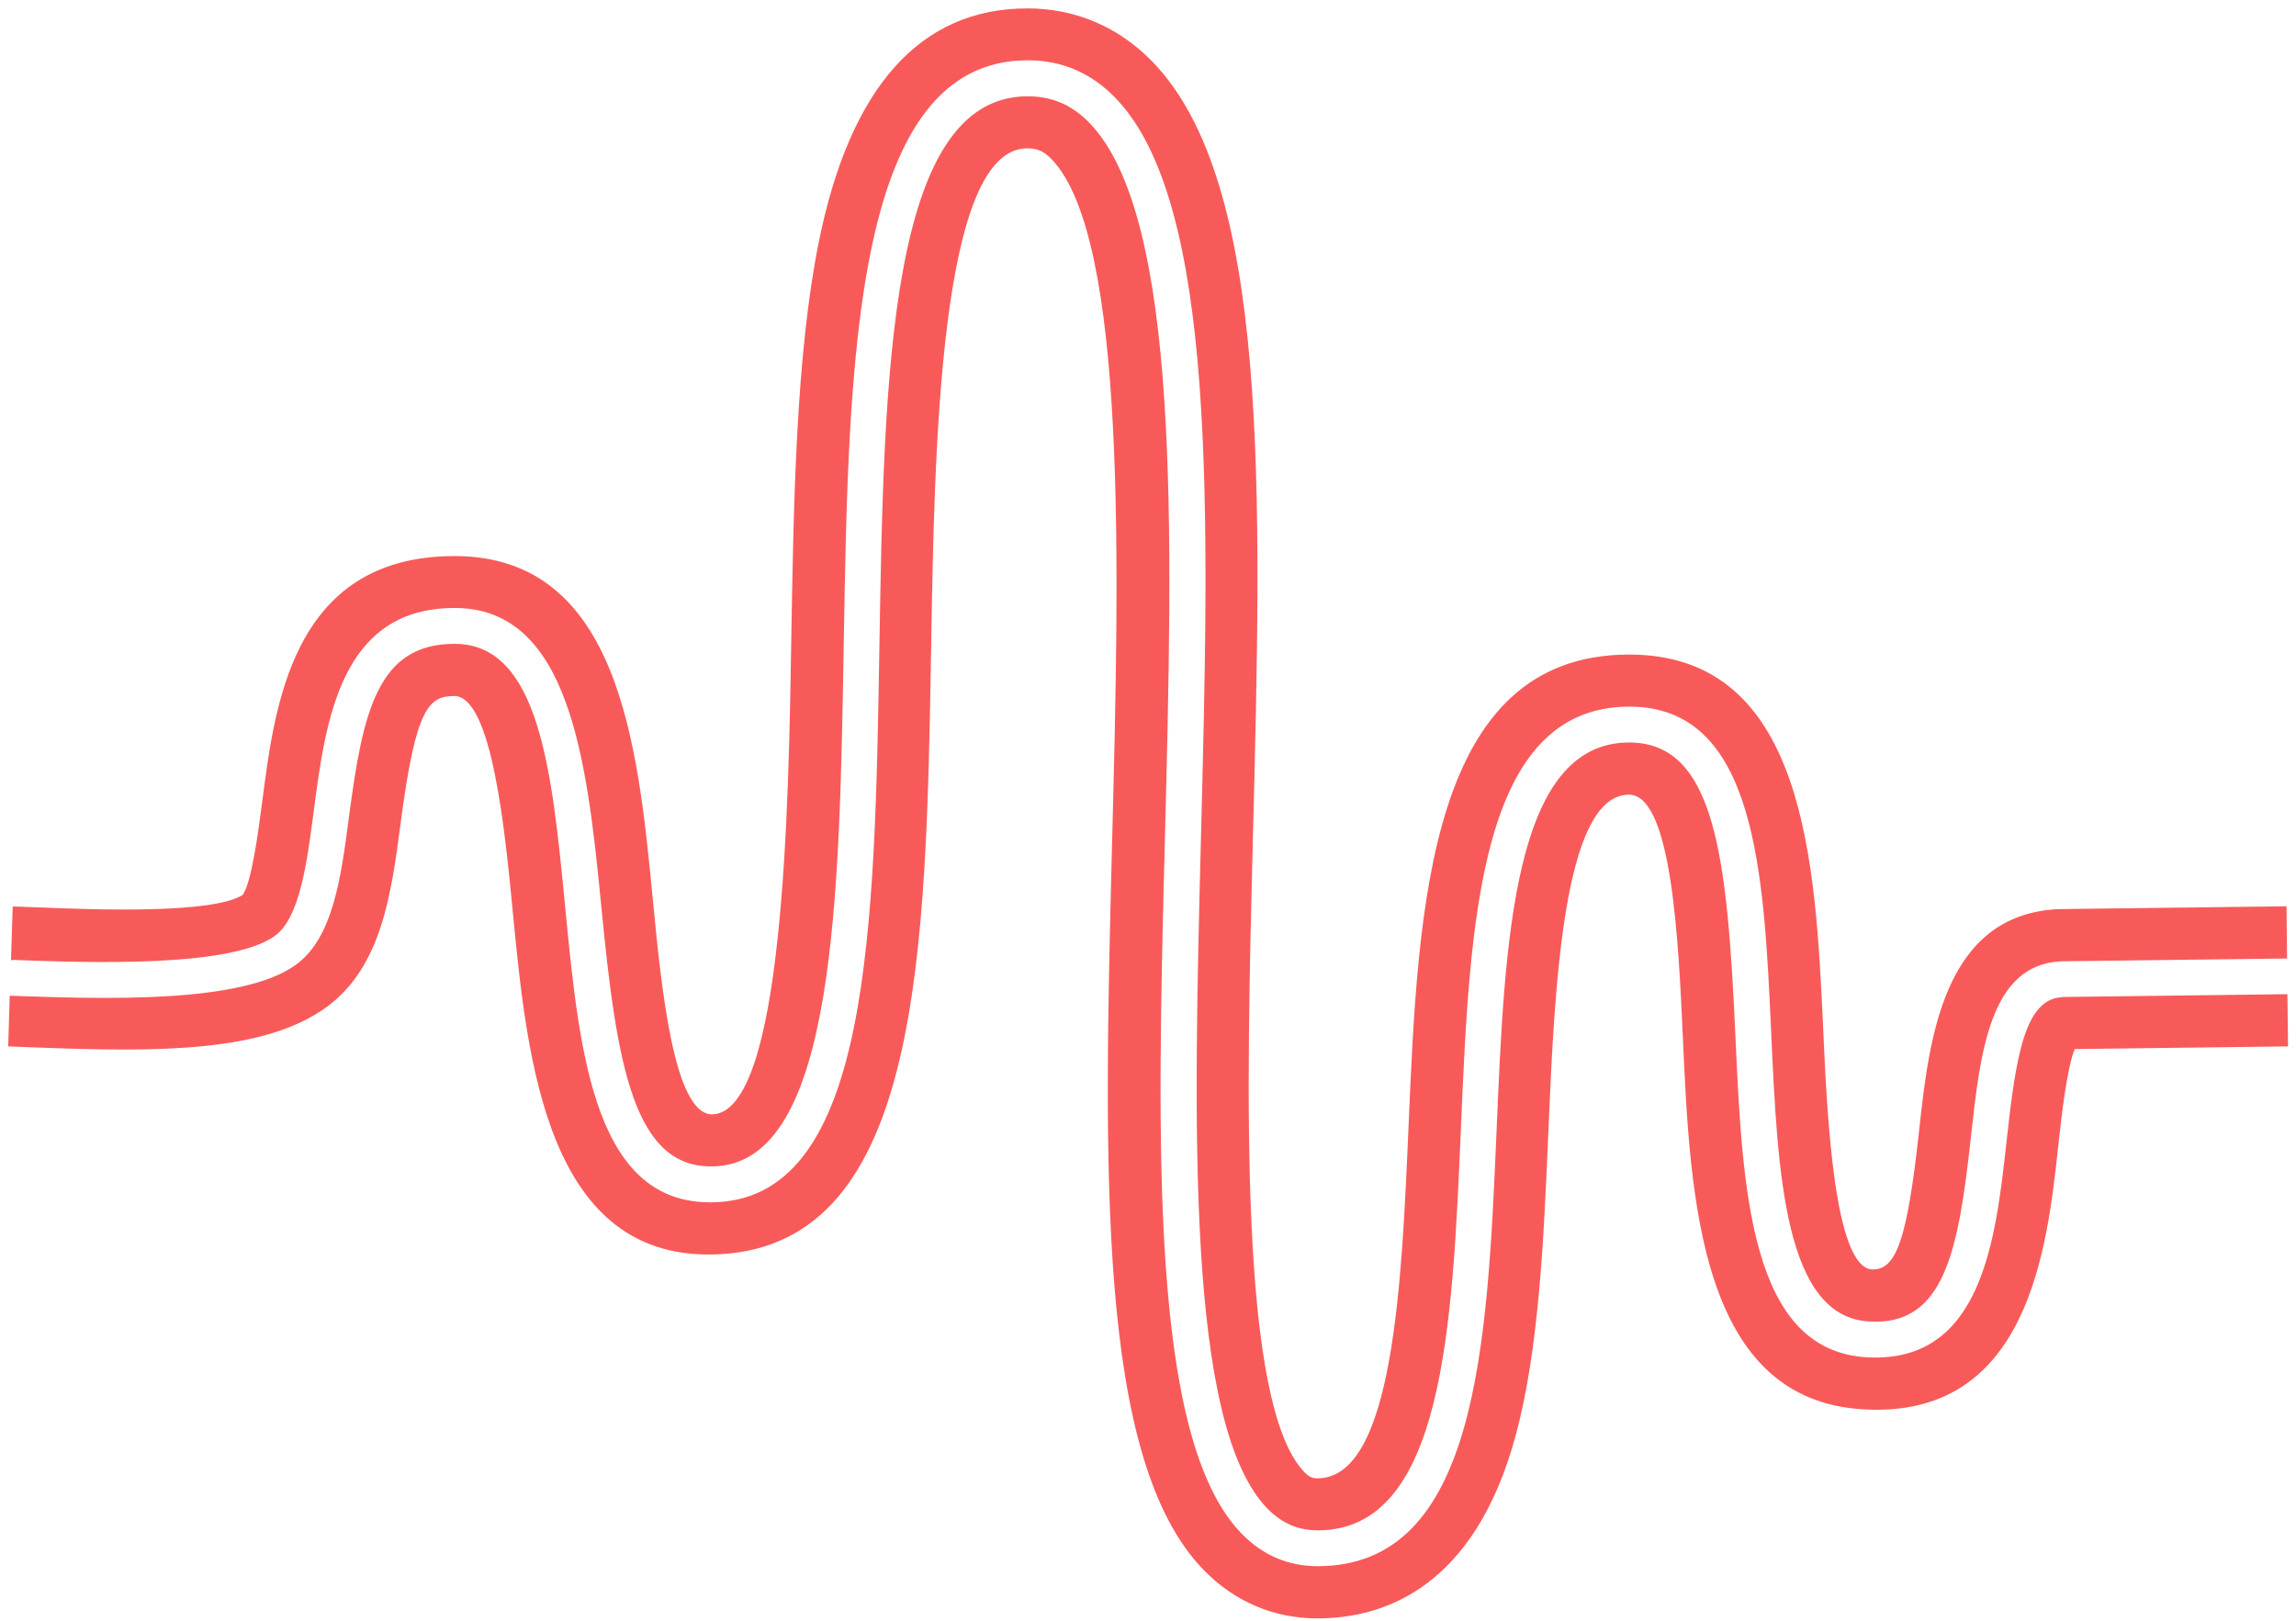 <?xml version="1.0" encoding="UTF-8"?> <svg xmlns="http://www.w3.org/2000/svg" width="153" height="108" viewBox="0 0 153 108" fill="none"><path d="M0.815 63.964C5.904 64.151 15.386 64.494 18.315 62.365C19.977 61.16 20.455 57.525 20.912 54.015C21.701 48.001 22.688 40.513 30.3 40.513C37.913 40.513 39.108 50.535 40.053 60.236C41.091 70.996 42.213 78.037 47.728 77.715C55.652 77.269 55.943 59.841 56.224 42.985C56.546 23.833 56.867 4.017 68.489 4.017C70.743 4.017 72.696 4.848 74.305 6.499C81.118 13.489 80.589 34.063 80.028 55.853C79.54 75.077 79.031 94.956 84.463 100.533C85.418 101.509 86.509 101.977 87.817 101.977C96.209 101.977 96.791 88.361 97.352 75.191C97.944 61.378 98.556 47.087 108.579 47.087C117.043 47.087 117.542 58.159 118.03 68.856C118.456 78.151 118.892 87.758 124.563 88.059C129.569 88.361 130.503 83.376 131.334 75.794C131.957 70.133 132.591 64.276 137.348 64.058L152.407 63.871L152.366 60.392L137.348 60.578H137.192C129.454 60.932 128.54 69.303 127.876 75.42C127.086 82.628 126.359 84.643 124.75 84.591C122.215 84.456 121.748 74.205 121.499 68.711C120.99 57.535 120.356 43.618 108.568 43.618C95.202 43.618 94.496 60.319 93.862 75.046C93.415 85.494 92.855 98.508 87.797 98.508C87.475 98.508 87.257 98.445 86.935 98.113C82.531 93.595 83.061 72.72 83.487 55.957C84.089 32.433 84.608 12.128 76.777 4.09C74.523 1.784 71.657 0.559 68.469 0.559C61.313 0.559 56.629 5.814 54.551 16.179C53.045 23.698 52.879 33.482 52.724 42.943C52.547 53.797 52.215 73.997 47.51 74.257C47.489 74.257 47.468 74.257 47.448 74.257C44.882 74.257 44.051 65.636 43.501 59.914C42.514 49.725 41.289 37.054 30.29 37.054C19.291 37.054 18.274 47.399 17.453 53.578C17.194 55.531 16.768 58.771 16.176 59.633C14.15 60.921 6.236 60.61 2.83 60.475C2.134 60.444 1.459 60.423 0.846 60.402L0.732 63.985H0.805L0.815 63.964Z" fill="#F85A5A"></path><path d="M137.42 66.446C134.938 66.561 134.336 70.32 133.713 76.053C132.986 82.648 132.072 90.853 124.438 90.448C116.607 90.033 116.109 79.325 115.641 68.97C115.101 57.193 114.322 49.476 108.568 49.476C100.831 49.476 100.27 62.604 99.73 75.295C99.117 89.586 98.484 104.365 87.807 104.365C85.844 104.365 84.141 103.638 82.739 102.194C76.601 95.901 77.099 76.417 77.629 55.79C78.148 35.455 78.688 14.434 72.581 8.171C71.429 6.987 70.089 6.416 68.479 6.416C59.215 6.416 58.903 25.027 58.602 43.026C58.291 61.804 58 79.532 47.853 80.104C39.637 80.571 38.62 70.351 37.664 60.464C36.792 51.428 35.961 42.902 30.29 42.902C25.16 42.902 24.183 47.43 23.269 54.326C22.719 58.522 22.2 62.489 19.707 64.296C16.113 66.903 6.849 66.571 0.711 66.353H0.649L0.545 69.728C1.147 69.749 1.781 69.77 2.456 69.801C10.547 70.112 17.588 70.133 21.743 67.121C25.44 64.442 26.084 59.529 26.707 54.783C27.704 47.181 28.566 46.381 30.269 46.381C32.783 46.381 33.655 55.406 34.175 60.796C35.13 70.684 36.439 84.237 48.019 83.573C61.396 82.825 61.707 63.517 62.05 43.078C62.268 29.857 62.601 9.885 68.448 9.885C69.123 9.885 69.559 10.072 70.058 10.591C75.136 15.805 74.576 37.927 74.118 55.697C73.547 78.006 73.059 97.282 80.215 104.625C82.271 106.733 84.889 107.844 87.776 107.844C92.304 107.844 98.286 105.726 101.008 95.631C102.555 89.887 102.877 82.544 103.178 75.441C103.583 65.948 104.144 52.955 108.548 52.955C111.404 52.955 111.85 62.687 112.141 69.126C112.629 79.906 113.242 93.335 124.23 93.917C135.177 94.53 136.413 83.188 137.15 76.427C137.368 74.433 137.722 71.245 138.251 69.905L152.47 69.728L152.428 66.249L137.41 66.436L137.42 66.446Z" fill="#F85A5A"></path></svg> 